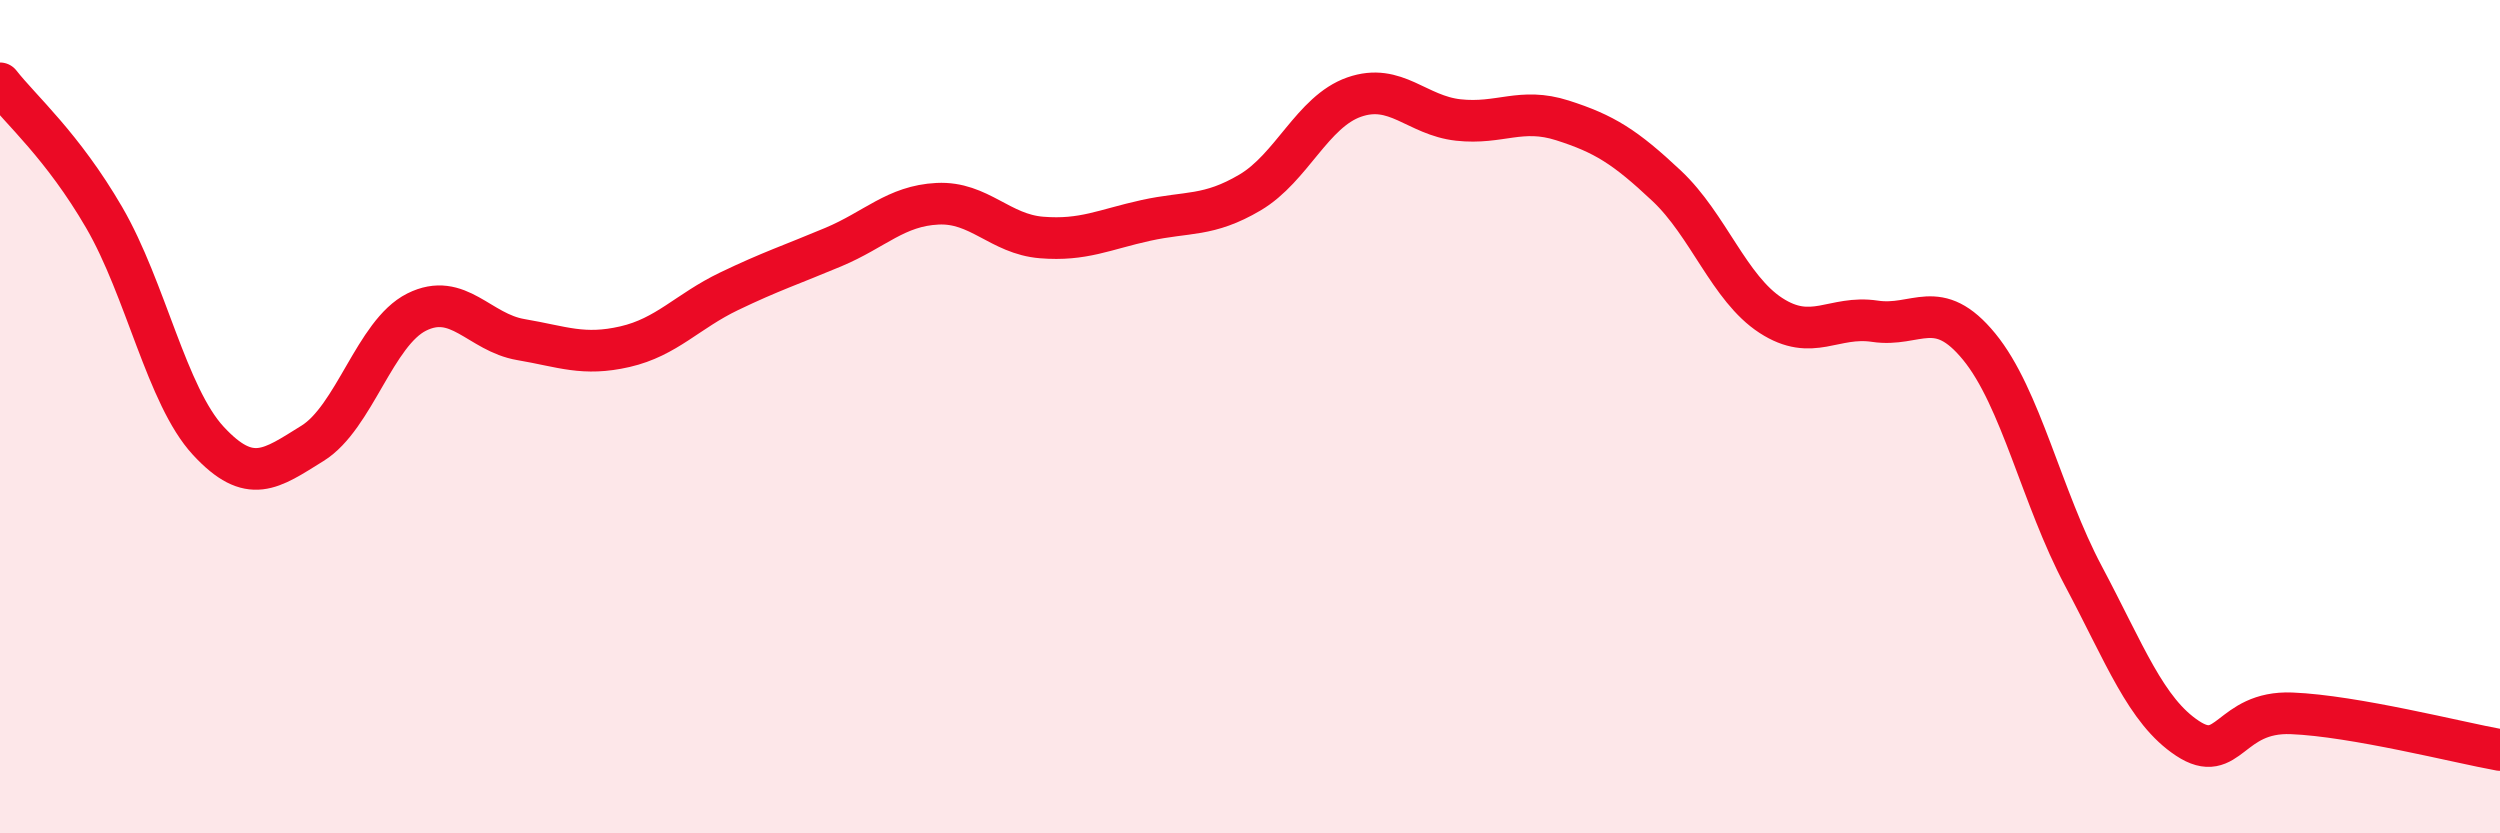
    <svg width="60" height="20" viewBox="0 0 60 20" xmlns="http://www.w3.org/2000/svg">
      <path
        d="M 0,2 C 0.5,2.64 1.5,3.5 2.5,5.22 C 3.5,6.94 4,9.5 5,10.58 C 6,11.66 6.5,11.26 7.5,10.64 C 8.5,10.02 9,7.99 10,7.49 C 11,6.99 11.5,7.98 12.5,8.15 C 13.5,8.32 14,8.55 15,8.32 C 16,8.09 16.5,7.47 17.5,6.99 C 18.5,6.51 19,6.35 20,5.93 C 21,5.51 21.5,4.94 22.5,4.89 C 23.5,4.84 24,5.62 25,5.7 C 26,5.78 26.5,5.51 27.5,5.29 C 28.5,5.07 29,5.21 30,4.62 C 31,4.03 31.5,2.68 32.5,2.33 C 33.5,1.98 34,2.77 35,2.88 C 36,2.99 36.5,2.57 37.5,2.89 C 38.5,3.21 39,3.52 40,4.46 C 41,5.4 41.5,6.92 42.5,7.57 C 43.5,8.22 44,7.56 45,7.71 C 46,7.86 46.5,7.1 47.5,8.32 C 48.5,9.54 49,11.94 50,13.82 C 51,15.7 51.5,17.06 52.5,17.72 C 53.5,18.38 53.5,17.06 55,17.12 C 56.5,17.18 59,17.82 60,18L60 20L0 20Z"
        fill="#EB0A25"
        opacity="0.1"
        stroke-linecap="round"
        stroke-linejoin="round"
      />
      <path
        d="M 0,2 C 0.5,2.64 1.5,3.5 2.5,5.22 C 3.5,6.94 4,9.5 5,10.58 C 6,11.66 6.5,11.26 7.5,10.64 C 8.5,10.02 9,7.99 10,7.49 C 11,6.99 11.5,7.98 12.5,8.15 C 13.5,8.32 14,8.55 15,8.32 C 16,8.09 16.5,7.47 17.5,6.99 C 18.5,6.51 19,6.35 20,5.93 C 21,5.51 21.5,4.94 22.5,4.89 C 23.5,4.84 24,5.62 25,5.7 C 26,5.78 26.5,5.51 27.5,5.29 C 28.5,5.07 29,5.21 30,4.62 C 31,4.03 31.5,2.68 32.5,2.33 C 33.5,1.98 34,2.77 35,2.88 C 36,2.99 36.5,2.57 37.5,2.89 C 38.5,3.21 39,3.52 40,4.46 C 41,5.4 41.5,6.92 42.5,7.57 C 43.5,8.22 44,7.56 45,7.71 C 46,7.86 46.5,7.1 47.5,8.32 C 48.5,9.54 49,11.94 50,13.82 C 51,15.7 51.5,17.06 52.5,17.72 C 53.5,18.38 53.5,17.06 55,17.12 C 56.5,17.18 59,17.82 60,18"
        stroke="#EB0A25"
        stroke-width="1"
        fill="none"
        stroke-linecap="round"
        stroke-linejoin="round"
      />
    </svg>
  